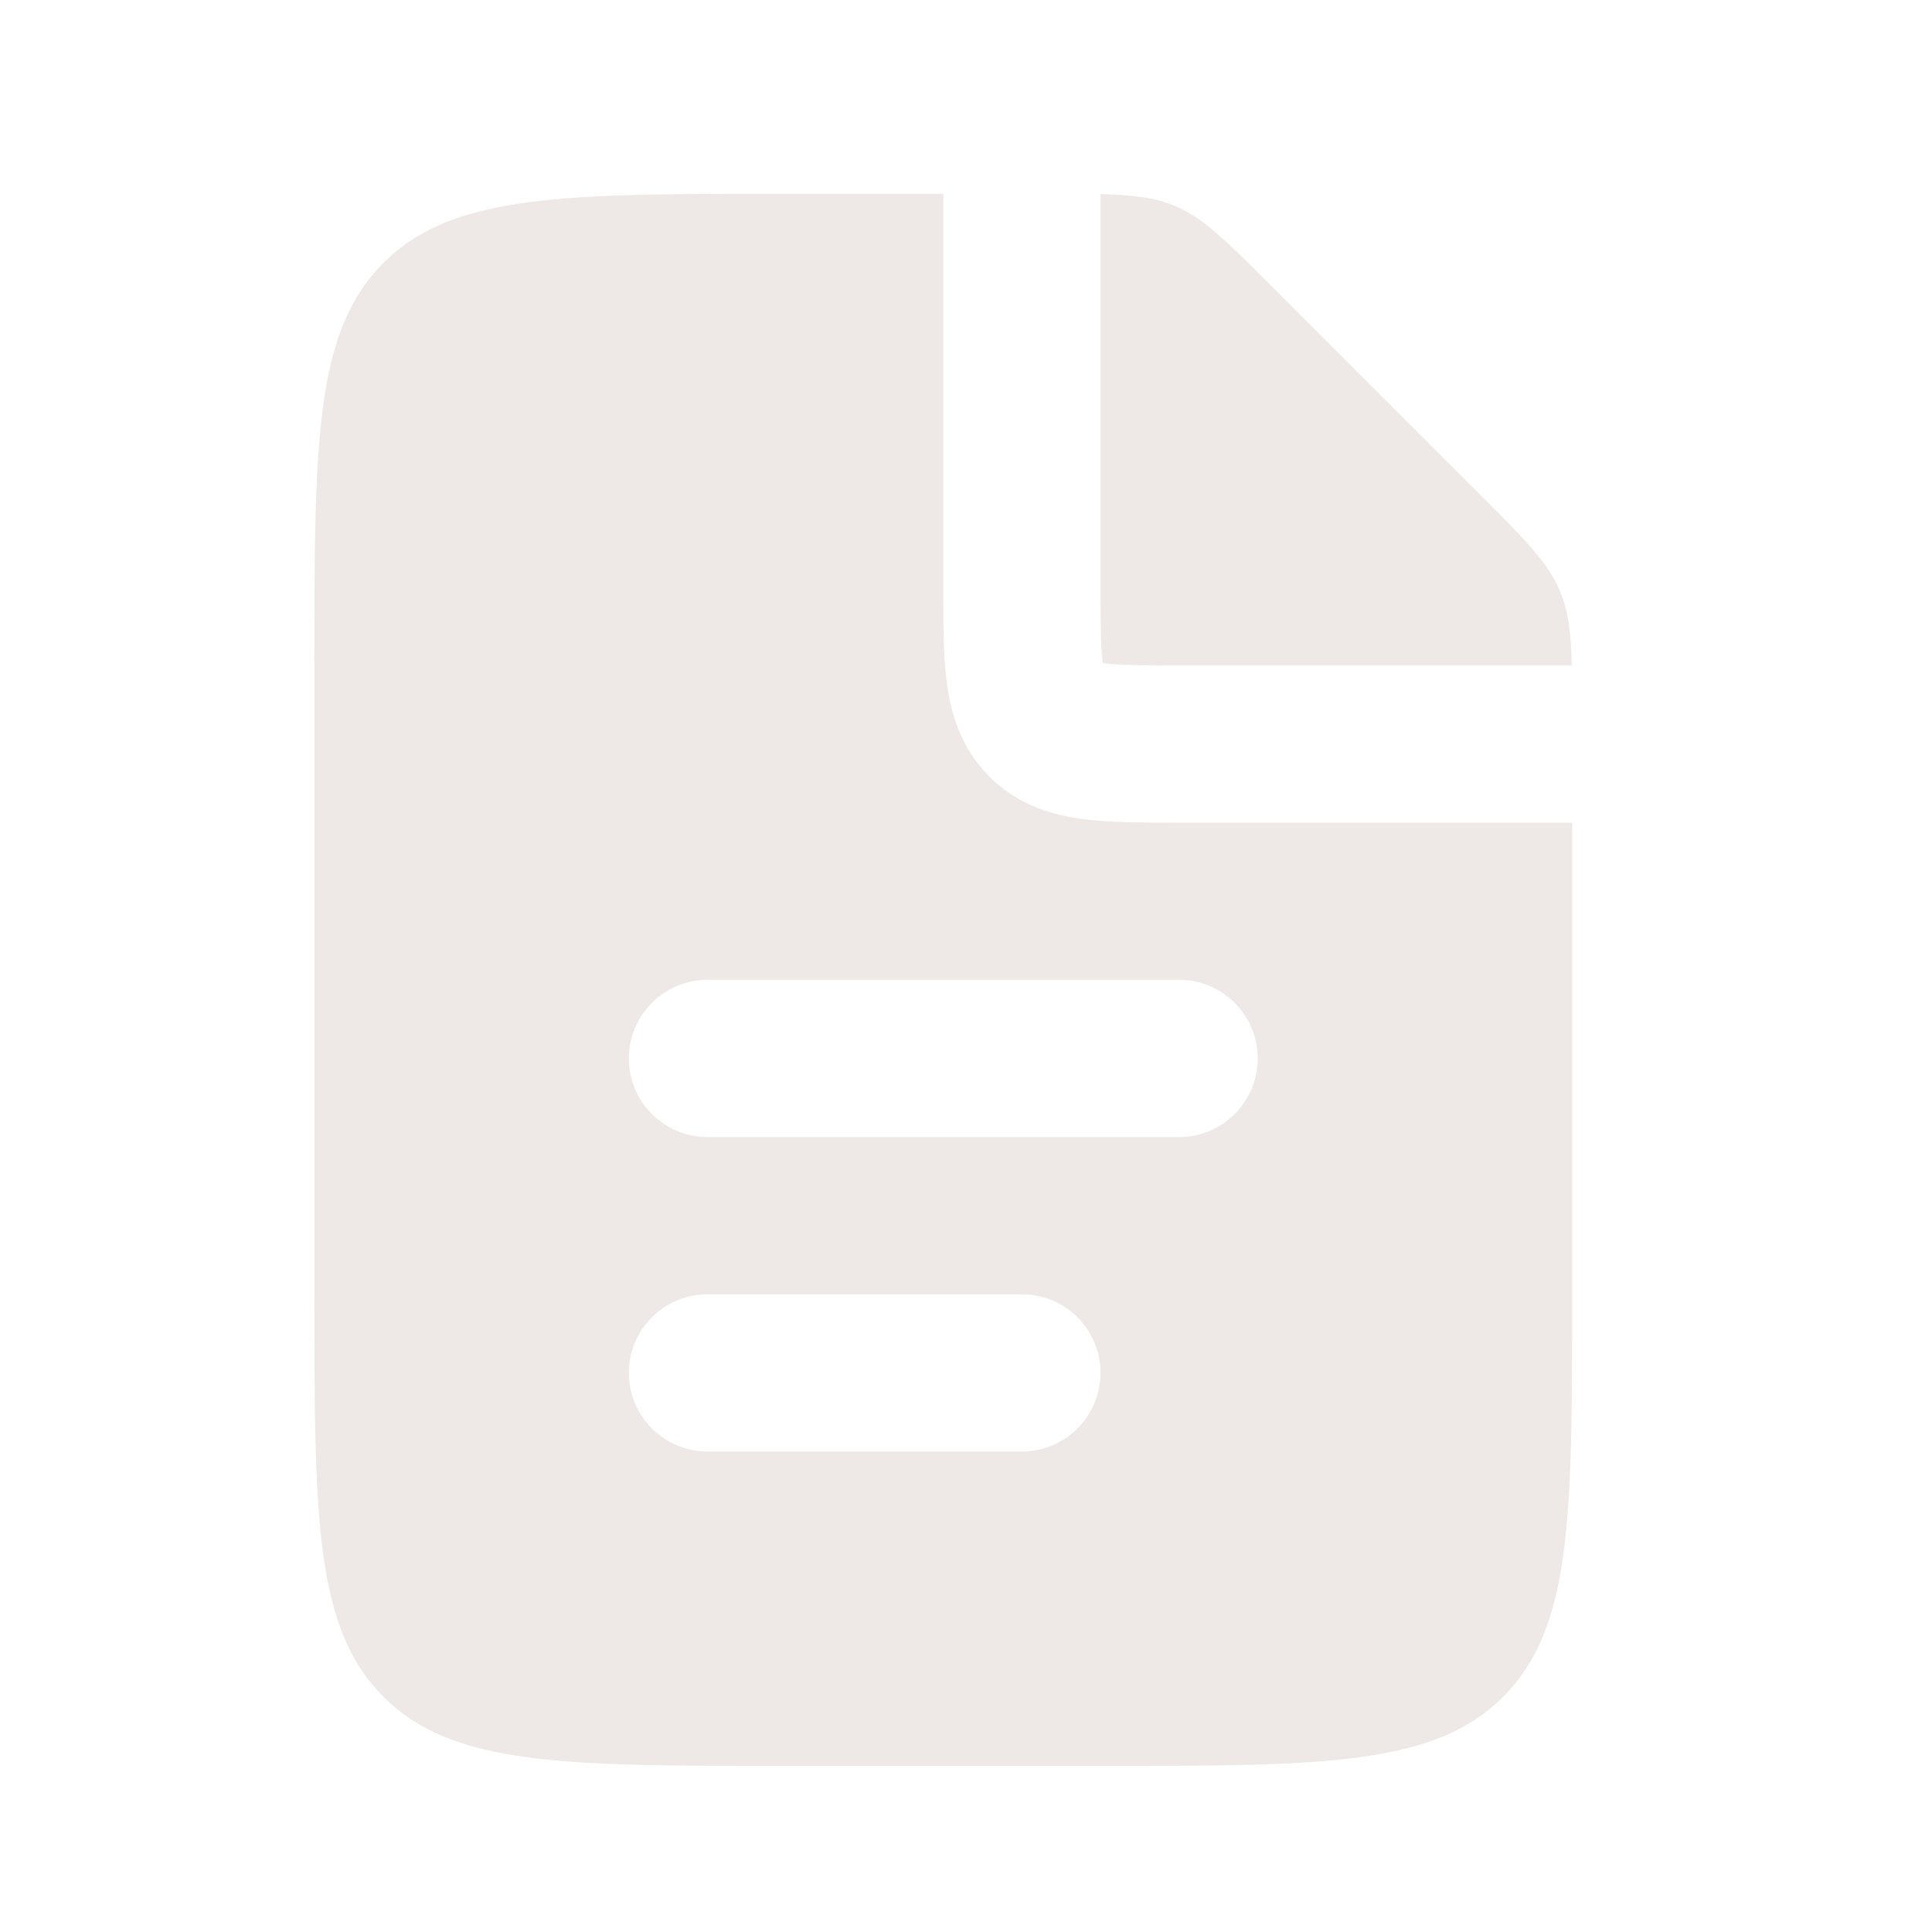 <?xml version="1.0" encoding="UTF-8"?> <svg xmlns="http://www.w3.org/2000/svg" width="27" height="27" viewBox="0 0 27 27" fill="none"><path fill-rule="evenodd" clip-rule="evenodd" d="M13.183 2.708V8.26C13.183 8.726 13.183 9.179 13.233 9.553C13.289 9.974 13.428 10.454 13.826 10.852C14.225 11.251 14.705 11.39 15.127 11.446C15.501 11.496 15.953 11.496 16.419 11.496H21.971V18.088C21.971 21.195 21.971 22.749 21.006 23.714C20.041 24.679 18.487 24.679 15.38 24.679H10.986C7.879 24.679 6.324 24.679 5.36 23.714C4.394 22.749 4.394 21.195 4.394 18.088V9.299C4.394 6.192 4.394 4.638 5.36 3.673C6.324 2.708 7.879 2.708 10.986 2.708H13.183ZM15.38 2.713V8.2C15.38 8.75 15.382 9.051 15.411 9.259V9.267L15.419 9.268C15.628 9.297 15.929 9.299 16.479 9.299H21.966C21.955 8.846 21.919 8.548 21.805 8.27C21.637 7.866 21.32 7.548 20.684 6.913L17.766 3.995C17.131 3.36 16.814 3.041 16.409 2.874C16.131 2.759 15.832 2.724 15.38 2.713ZM8.788 14.792C8.788 14.501 8.904 14.221 9.11 14.015C9.316 13.809 9.596 13.693 9.887 13.693H16.479C16.77 13.693 17.049 13.809 17.255 14.015C17.461 14.221 17.577 14.501 17.577 14.792C17.577 15.083 17.461 15.363 17.255 15.569C17.049 15.775 16.77 15.891 16.479 15.891H9.887C9.596 15.891 9.316 15.775 9.11 15.569C8.904 15.363 8.788 15.083 8.788 14.792ZM9.887 18.088C9.596 18.088 9.316 18.203 9.11 18.41C8.904 18.616 8.788 18.895 8.788 19.186C8.788 19.478 8.904 19.757 9.11 19.963C9.316 20.169 9.596 20.285 9.887 20.285H14.281C14.573 20.285 14.852 20.169 15.058 19.963C15.264 19.757 15.38 19.478 15.38 19.186C15.38 18.895 15.264 18.616 15.058 18.41C14.852 18.203 14.573 18.088 14.281 18.088H9.887Z" fill="#E9E2DF" fill-opacity="0.8"></path></svg> 